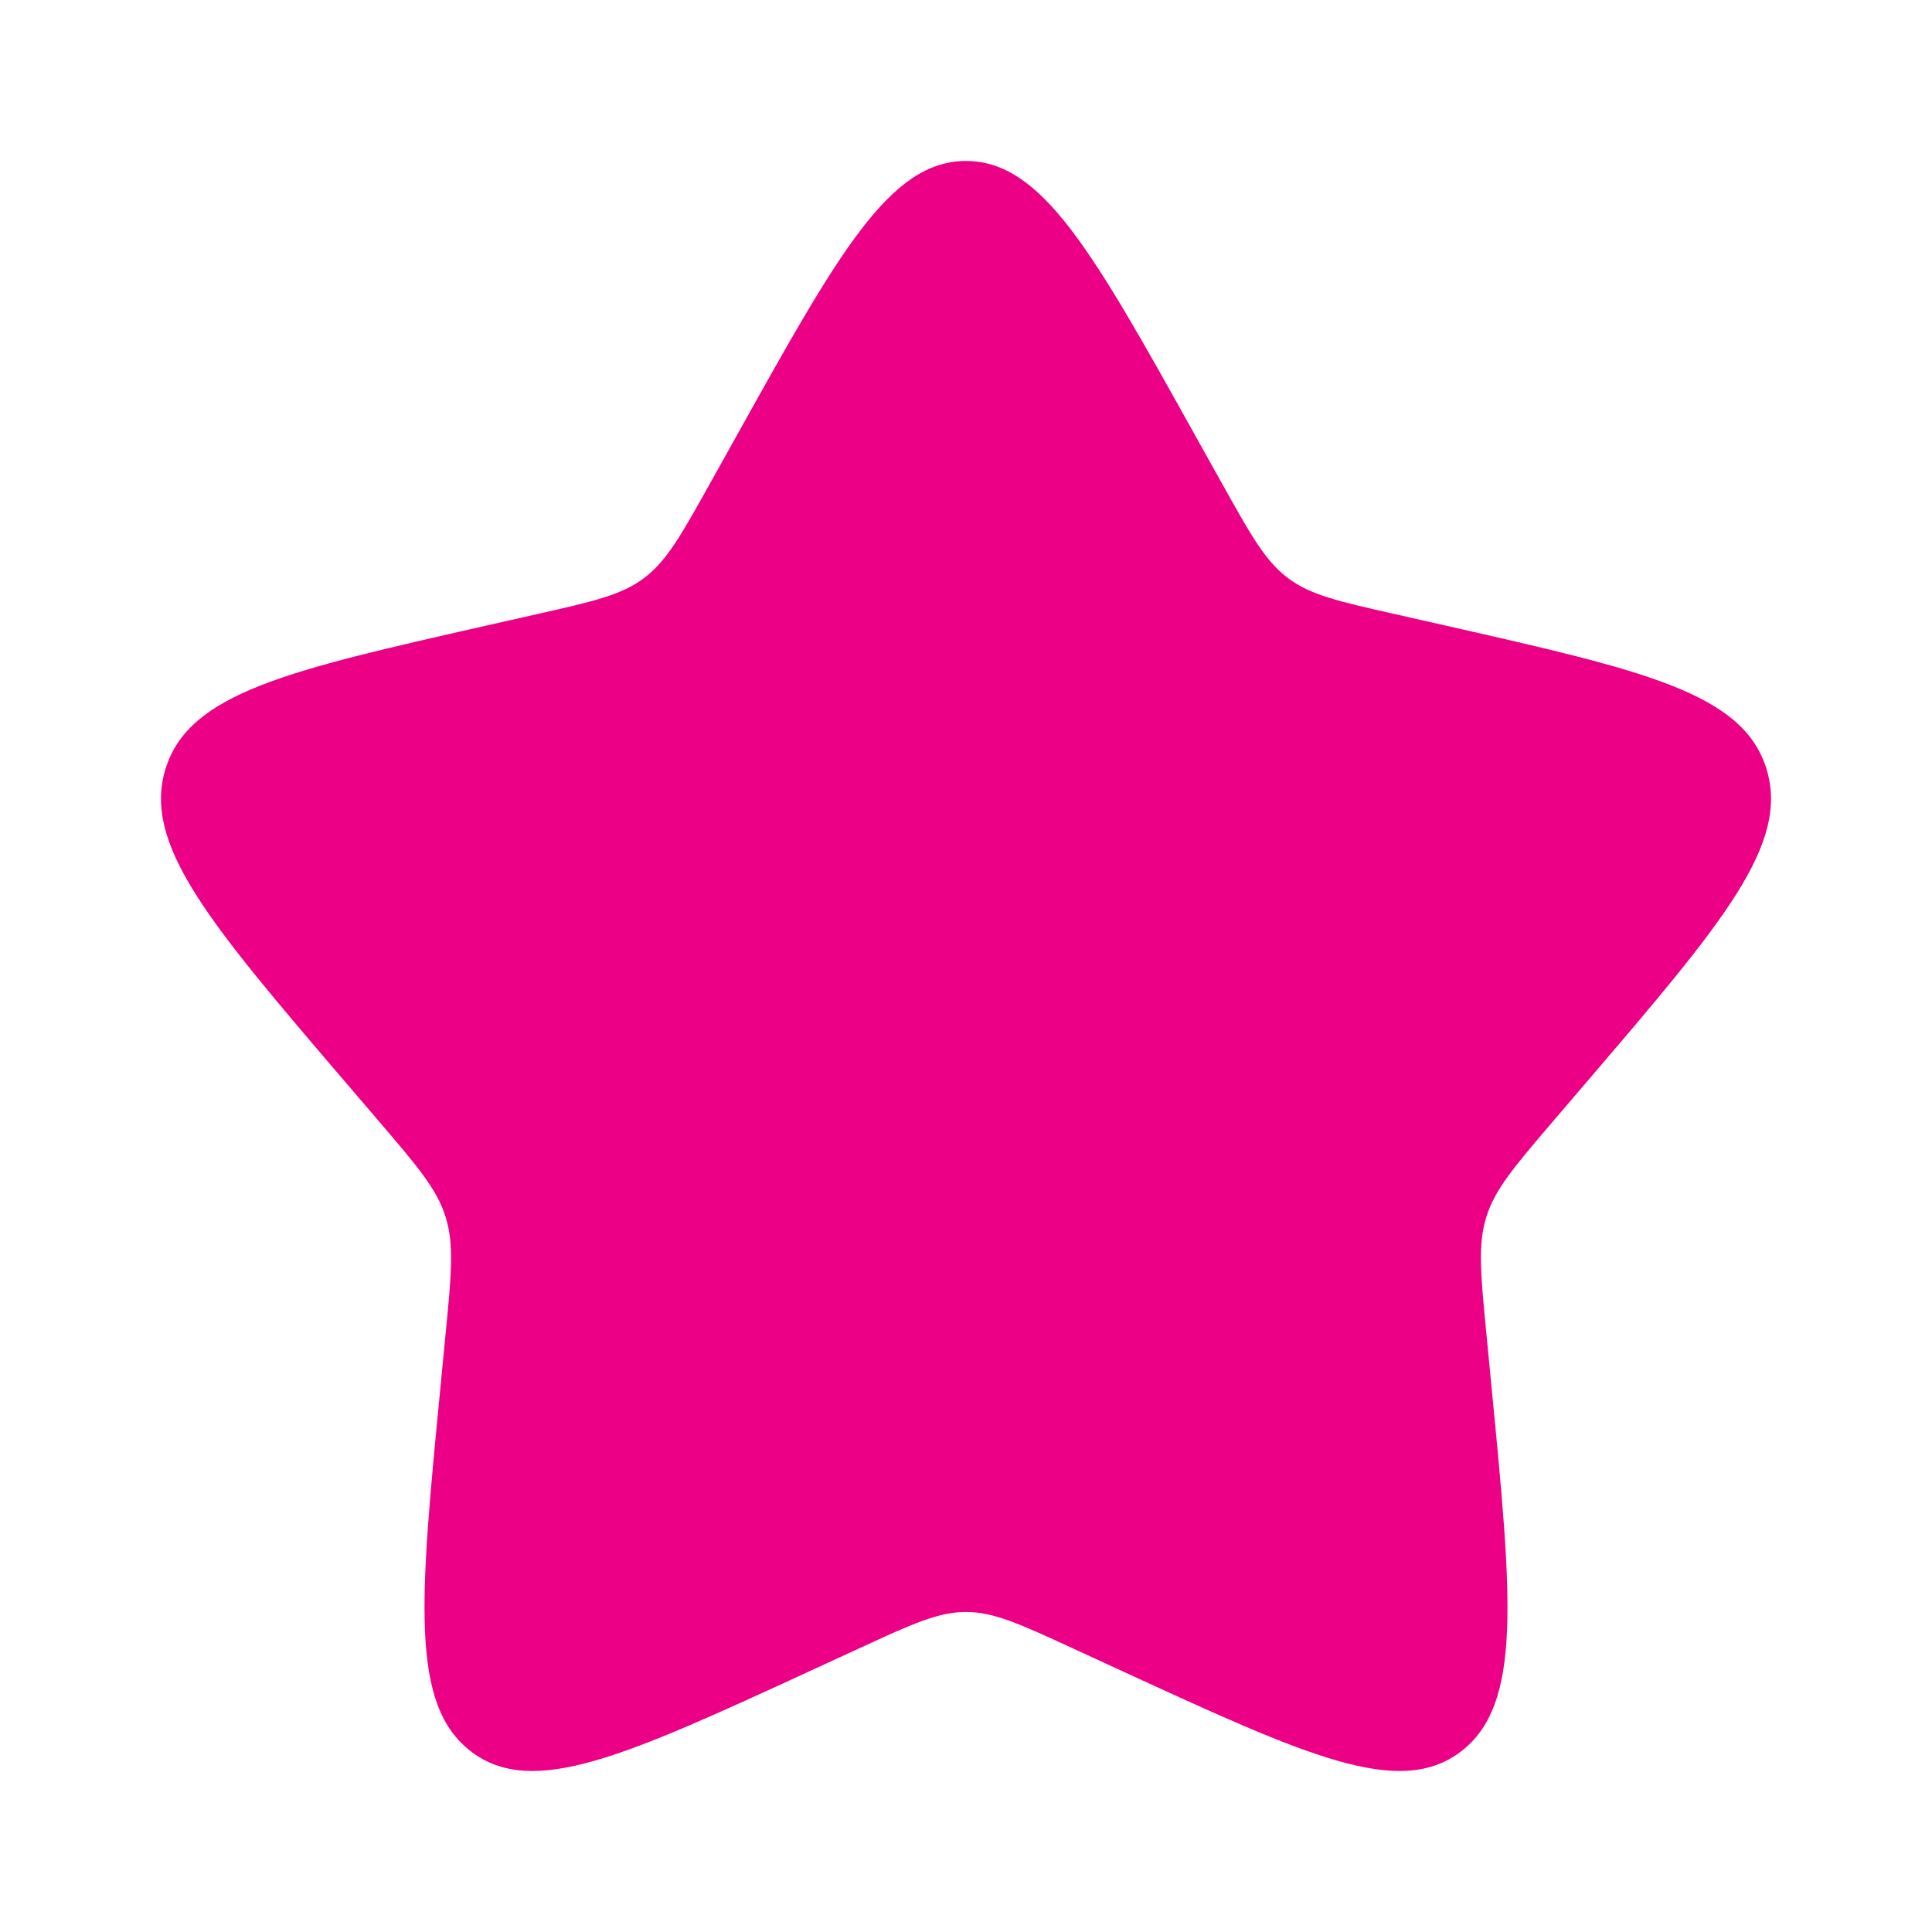 <?xml version="1.0" encoding="UTF-8"?> <svg xmlns="http://www.w3.org/2000/svg" width="28" height="28" viewBox="0 0 28 28" fill="none"><path d="M10.679 6.31C12.156 3.659 12.895 2.333 14 2.333C15.105 2.333 15.844 3.659 17.321 6.31L17.704 6.996C18.124 7.749 18.333 8.126 18.661 8.374C18.988 8.623 19.396 8.715 20.211 8.899L20.954 9.067C23.823 9.717 25.258 10.041 25.6 11.139C25.941 12.237 24.963 13.381 23.006 15.668L22.5 16.26C21.945 16.91 21.666 17.235 21.541 17.637C21.416 18.039 21.459 18.473 21.543 19.34L21.619 20.13C21.915 23.182 22.063 24.709 21.169 25.387C20.275 26.065 18.932 25.447 16.245 24.21L15.55 23.89C14.786 23.538 14.405 23.362 14 23.362C13.595 23.362 13.213 23.538 12.45 23.89L11.755 24.21C9.068 25.447 7.725 26.065 6.831 25.387C5.937 24.709 6.085 23.182 6.381 20.13L6.457 19.34C6.542 18.473 6.584 18.039 6.458 17.637C6.333 17.235 6.055 16.91 5.5 16.26L4.993 15.668C3.037 13.381 2.059 12.237 2.4 11.139C2.742 10.041 4.176 9.717 7.046 9.067L7.789 8.899C8.604 8.715 9.012 8.623 9.339 8.374C9.666 8.126 9.876 7.749 10.296 6.996L10.679 6.31Z" fill="#EC0085"></path></svg> 